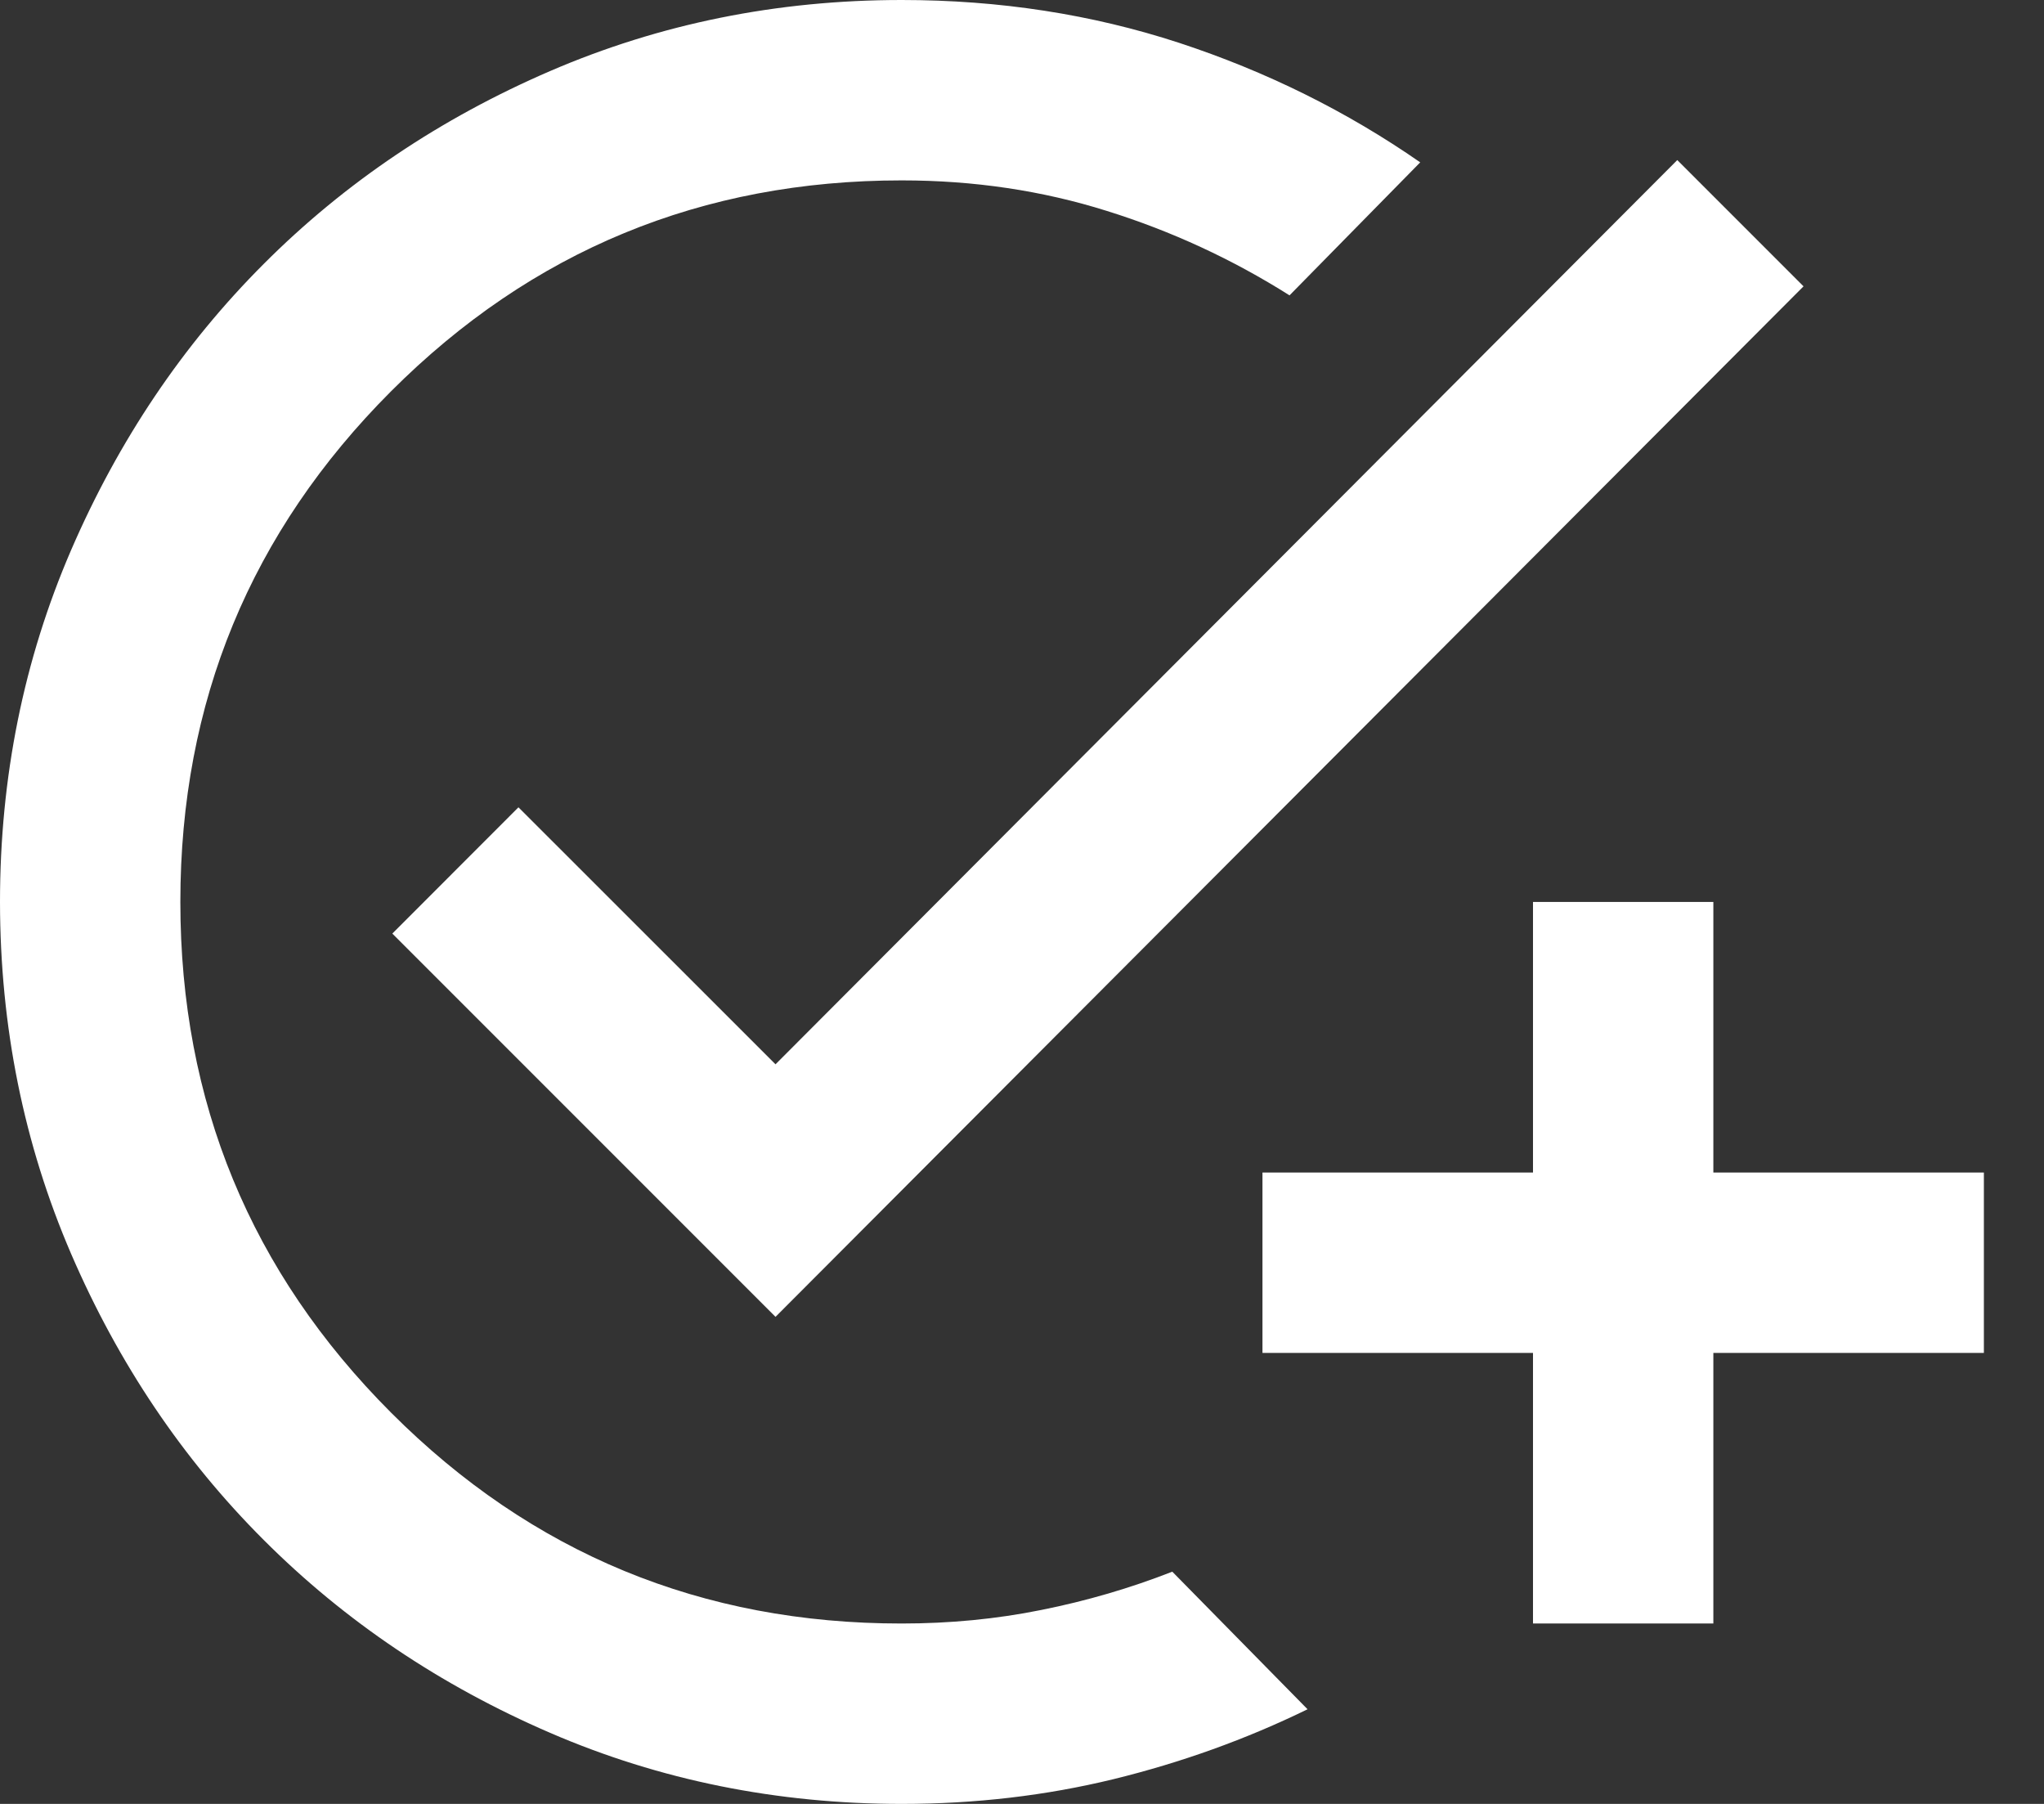 <?xml version="1.0" encoding="UTF-8"?> <svg xmlns="http://www.w3.org/2000/svg" width="17" height="15" viewBox="0 0 17 15" fill="none"><rect x="0" y="0" width="17" height="15" fill="#333333" stroke="none"/><path d="M7.5 15C6.463 15 5.487 14.803 4.575 14.409C3.663 14.015 2.869 13.481 2.194 12.806C1.519 12.132 0.985 11.338 0.591 10.425C0.198 9.512 0.001 8.537 9.49367e-07 7.5C-0 6.463 0.197 5.488 0.591 4.575C0.986 3.662 1.52 2.868 2.194 2.194C2.868 1.519 3.662 0.985 4.575 0.591C5.489 0.197 6.463 0 7.5 0C8.312 0 9.081 0.119 9.806 0.356C10.531 0.594 11.2 0.925 11.812 1.35L10.725 2.456C10.25 2.156 9.744 1.922 9.206 1.754C8.669 1.585 8.1 1.5 7.5 1.5C5.838 1.5 4.422 2.084 3.253 3.253C2.084 4.423 1.5 5.838 1.5 7.5C1.5 9.162 2.085 10.578 3.253 11.747C4.422 12.917 5.838 13.501 7.5 13.5C7.9 13.5 8.287 13.463 8.662 13.387C9.037 13.312 9.4 13.206 9.75 13.069L10.875 14.213C10.363 14.463 9.825 14.656 9.262 14.794C8.7 14.931 8.113 15 7.5 15ZM12.75 13.5V11.25H10.5V9.75H12.75V7.5H14.25V9.75H16.5V11.25H14.25V13.5H12.75ZM6.45 10.95L3.263 7.763L4.312 6.713L6.45 8.85L13.95 1.331L15 2.381L6.45 10.95Z" fill="white"></path></svg> 
